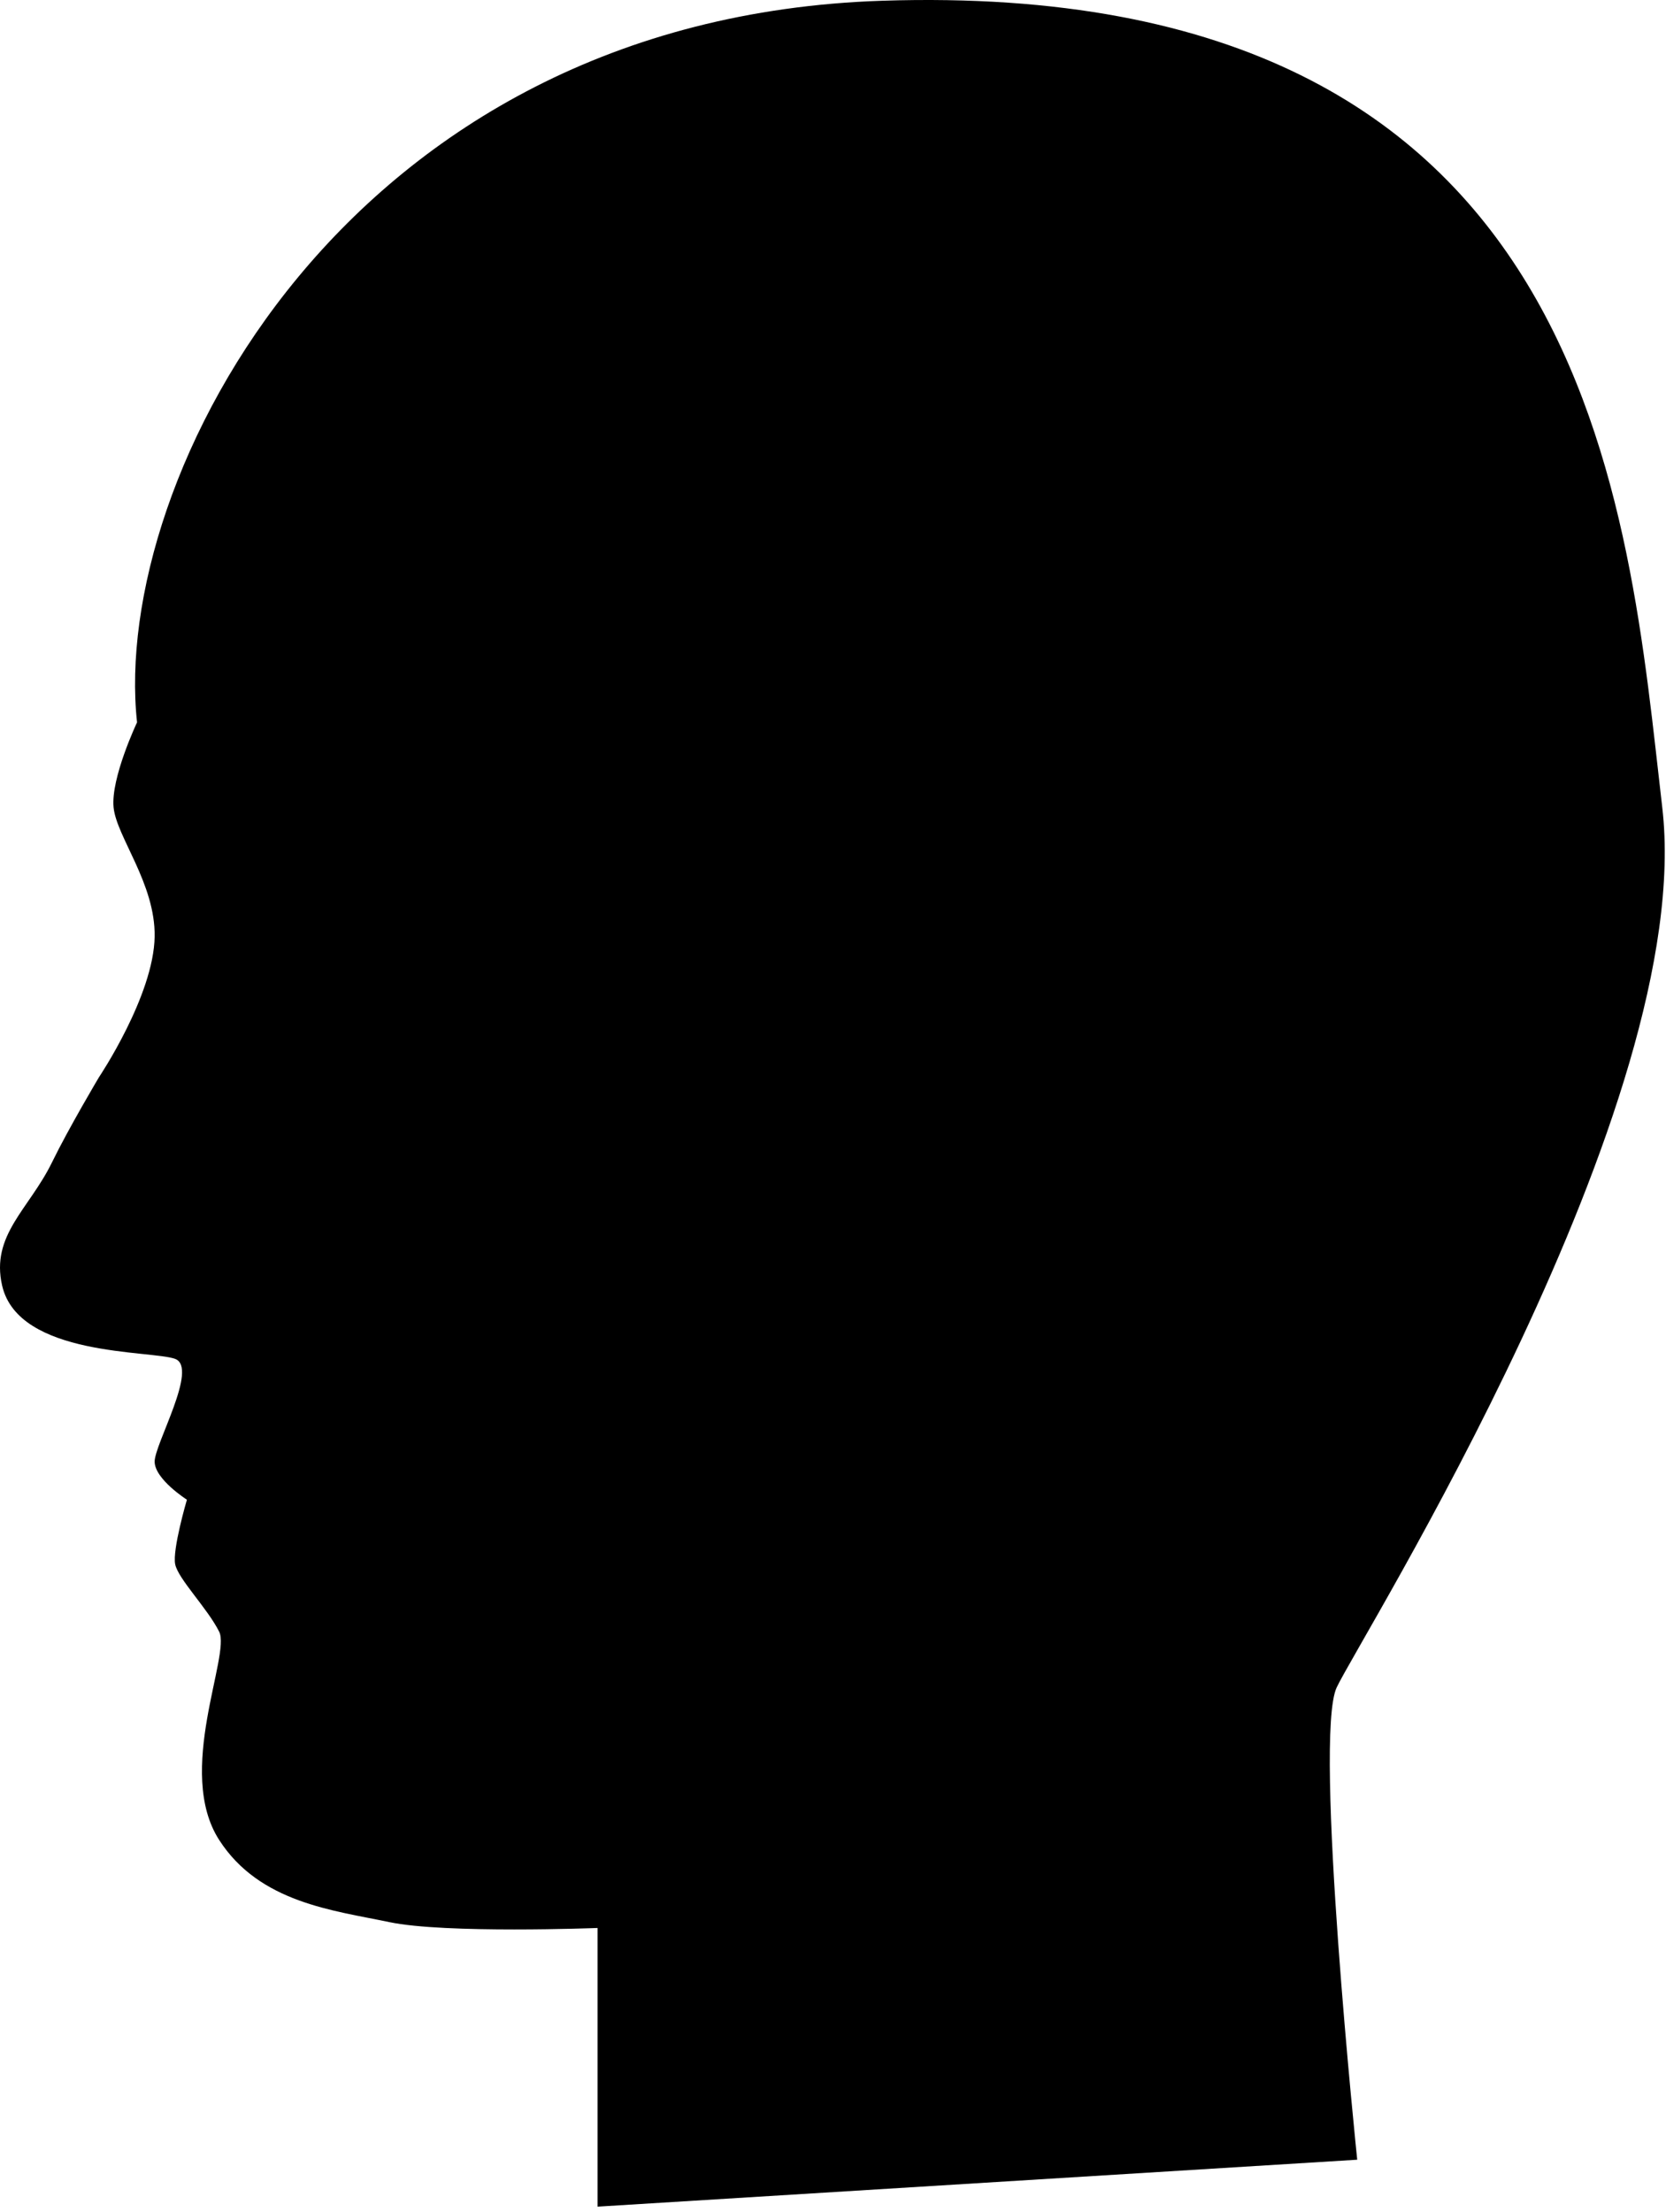 <?xml version="1.0" encoding="UTF-8"?> <svg xmlns="http://www.w3.org/2000/svg" width="284" height="377" viewBox="0 0 284 377" fill="none"><path d="M231.362 368.127L101.862 376.127V328.627C101.862 328.627 75.862 329.627 66.362 327.627C56.862 325.627 44.266 324.347 37.362 313.627C29.855 301.972 39.362 282.127 37.362 278.127C35.362 274.127 30.362 269.127 29.862 266.627C29.362 264.127 31.862 255.628 31.862 255.628C31.862 255.628 26.362 252.128 26.362 249.128C26.362 246.127 33.862 233.127 29.862 231.628C25.862 230.128 3.159 231.323 0.362 219.128C-1.616 210.504 4.984 206.08 8.862 198.128C11.696 192.314 16.862 183.628 16.862 183.628C16.862 183.628 26.215 169.707 26.362 159.628C26.493 150.613 19.862 142.627 19.362 137.628C18.862 132.628 23.362 123.127 23.362 123.127C18.862 81.627 58.862 3.127 150.362 0.127C272.296 -3.87 277.459 87.128 283.362 137.628C289.264 188.127 231.862 279.127 227.862 287.627C223.862 296.127 231.362 368.127 231.362 368.127Z" fill="black"></path></svg> 